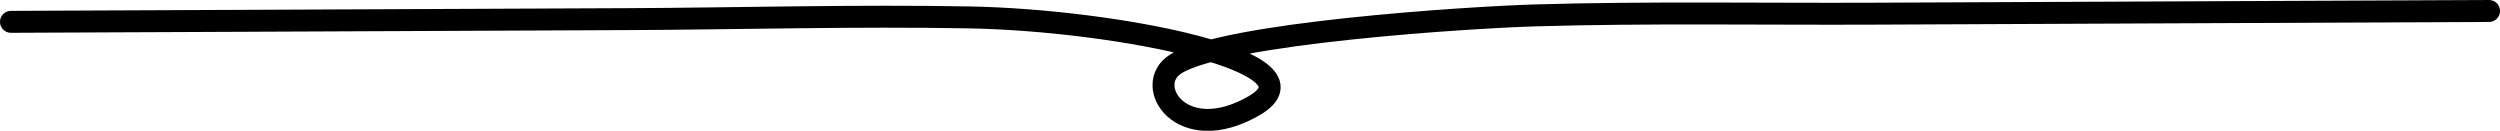 <?xml version="1.0" encoding="UTF-8" standalone="no"?>
<!-- Created with Inkscape (http://www.inkscape.org/) -->

<svg
   width="206.351mm"
   height="10.791mm"
   viewBox="0 0 206.351 10.791"
   version="1.1"
   id="svg1"
   sodipodi:docname="exp-down.svg"
   inkscape:version="1.4.2 (ebf0e940d0, 2025-05-08)"
   xmlns:inkscape="http://www.inkscape.org/namespaces/inkscape"
   xmlns:sodipodi="http://sodipodi.sourceforge.net/DTD/sodipodi-0.dtd"
   xmlns="http://www.w3.org/2000/svg"
   xmlns:svg="http://www.w3.org/2000/svg">
  <sodipodi:namedview
     id="namedview1"
     pagecolor="#ffffff"
     bordercolor="#000000"
     borderopacity="0.25"
     inkscape:showpageshadow="2"
     inkscape:pageopacity="0.0"
     inkscape:pagecheckerboard="0"
     inkscape:deskcolor="#d1d1d1"
     inkscape:document-units="mm"
     inkscape:zoom="0.73762626"
     inkscape:cx="390.44163"
     inkscape:cy="134.21431"
     inkscape:window-width="1920"
     inkscape:window-height="1052"
     inkscape:window-x="0"
     inkscape:window-y="0"
     inkscape:window-maximized="1"
     inkscape:current-layer="svg1" />
  <defs
     id="defs1" />
  <path
     style="fill:none;fill-opacity:1;stroke:#000000;stroke-width:1.811;stroke-linecap:round;stroke-linejoin:round;stroke-miterlimit:20.5;stroke-dasharray:none;stroke-dashoffset:0;stroke-opacity:1"
     d="M 0.905,1.802 52.041,1.578 C 60.563,1.541 70.723,1.261 80.062,1.438 92.107,1.666 109.771,5.134 103.488,8.74 97.489,12.184 94.26,7.015 97.051,5.277 101.165,2.716 121.257,1.431 126.746,1.27 135.93,1 145.788,1.167 154.311,1.13 l 51.135,-0.224"
     id="path8" />
</svg>
